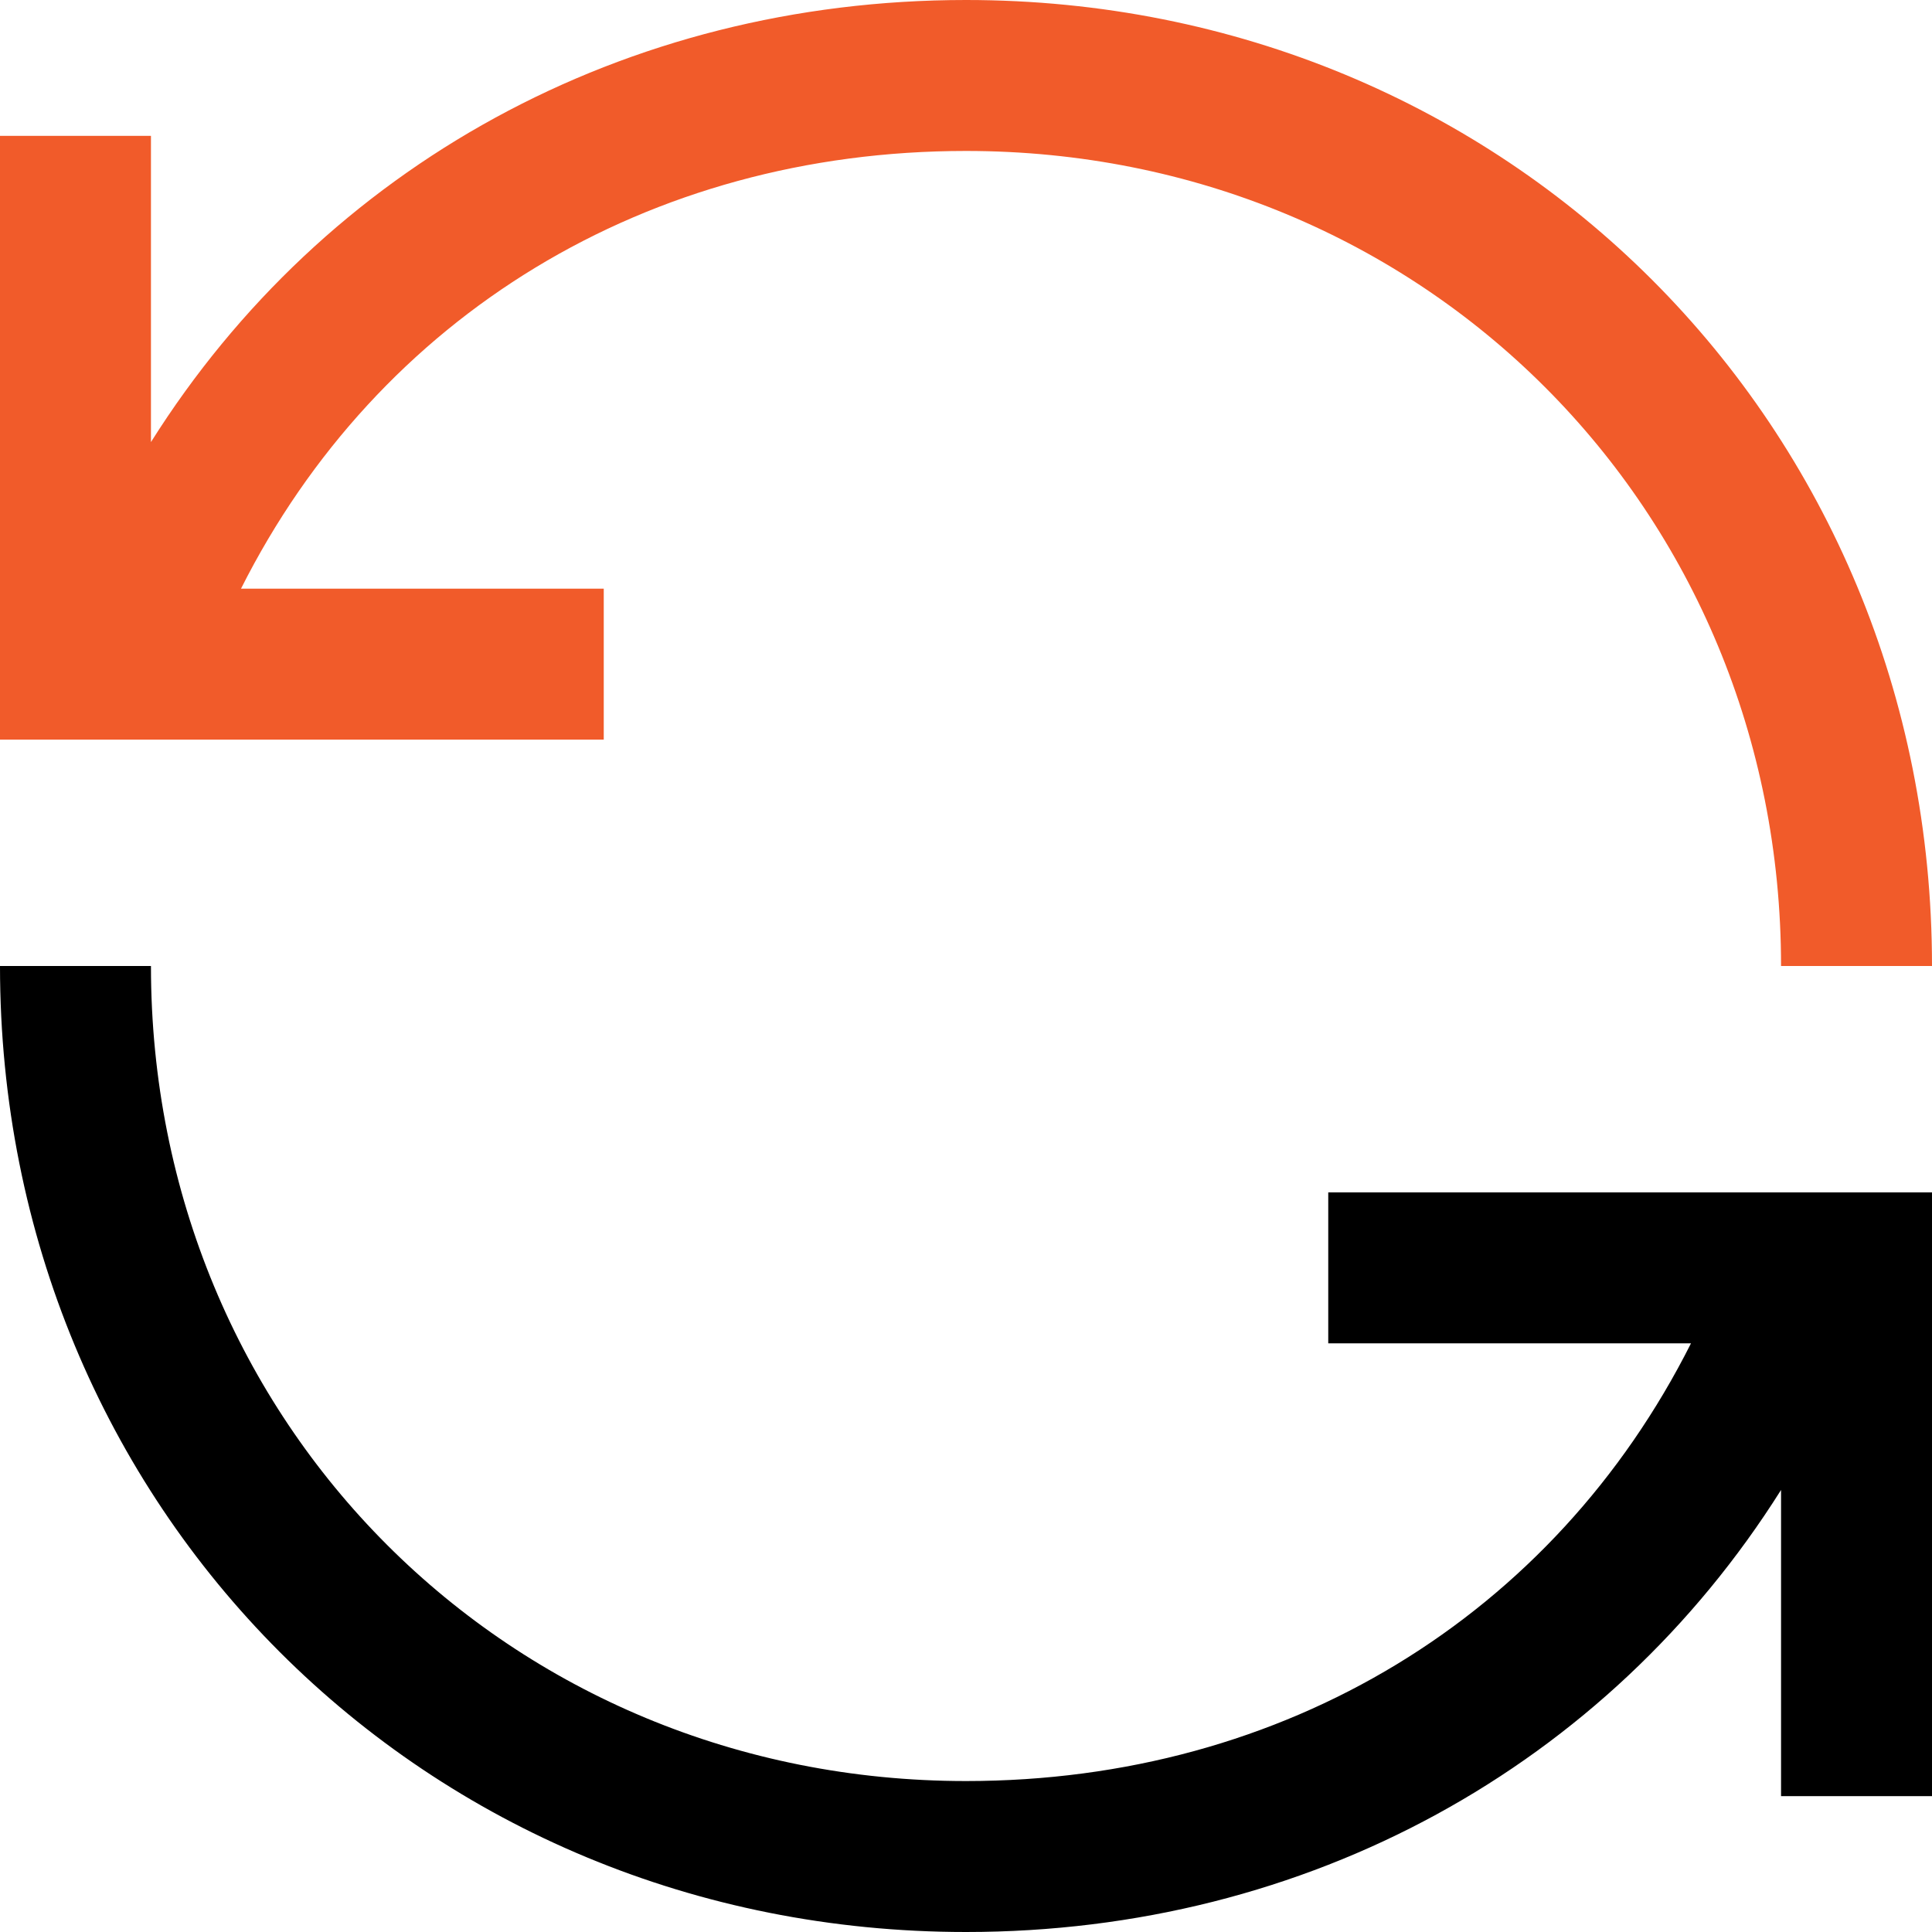 <svg width="60" height="60" viewBox="0 0 60 60" fill="none" xmlns="http://www.w3.org/2000/svg">
<path d="M18.75 18.281H7.485C11.746 9.816 20.101 4.688 30 4.688C44.194 4.688 55.312 15.806 55.312 30H60C60 13.178 46.822 0 30 0C19.39 0 10.08 5.163 4.688 13.729V4.219H0V22.969H18.75V18.281Z" fill="#F15B2A"/>
<path d="M41.25 41.719H52.515C48.254 50.184 39.899 55.312 30 55.312C15.806 55.312 4.688 44.194 4.688 30H0C0 46.822 13.178 60 30 60C40.61 60 49.92 54.837 55.312 46.272V55.781H60V37.031H41.25V41.719Z" fill="black"/>
</svg>
